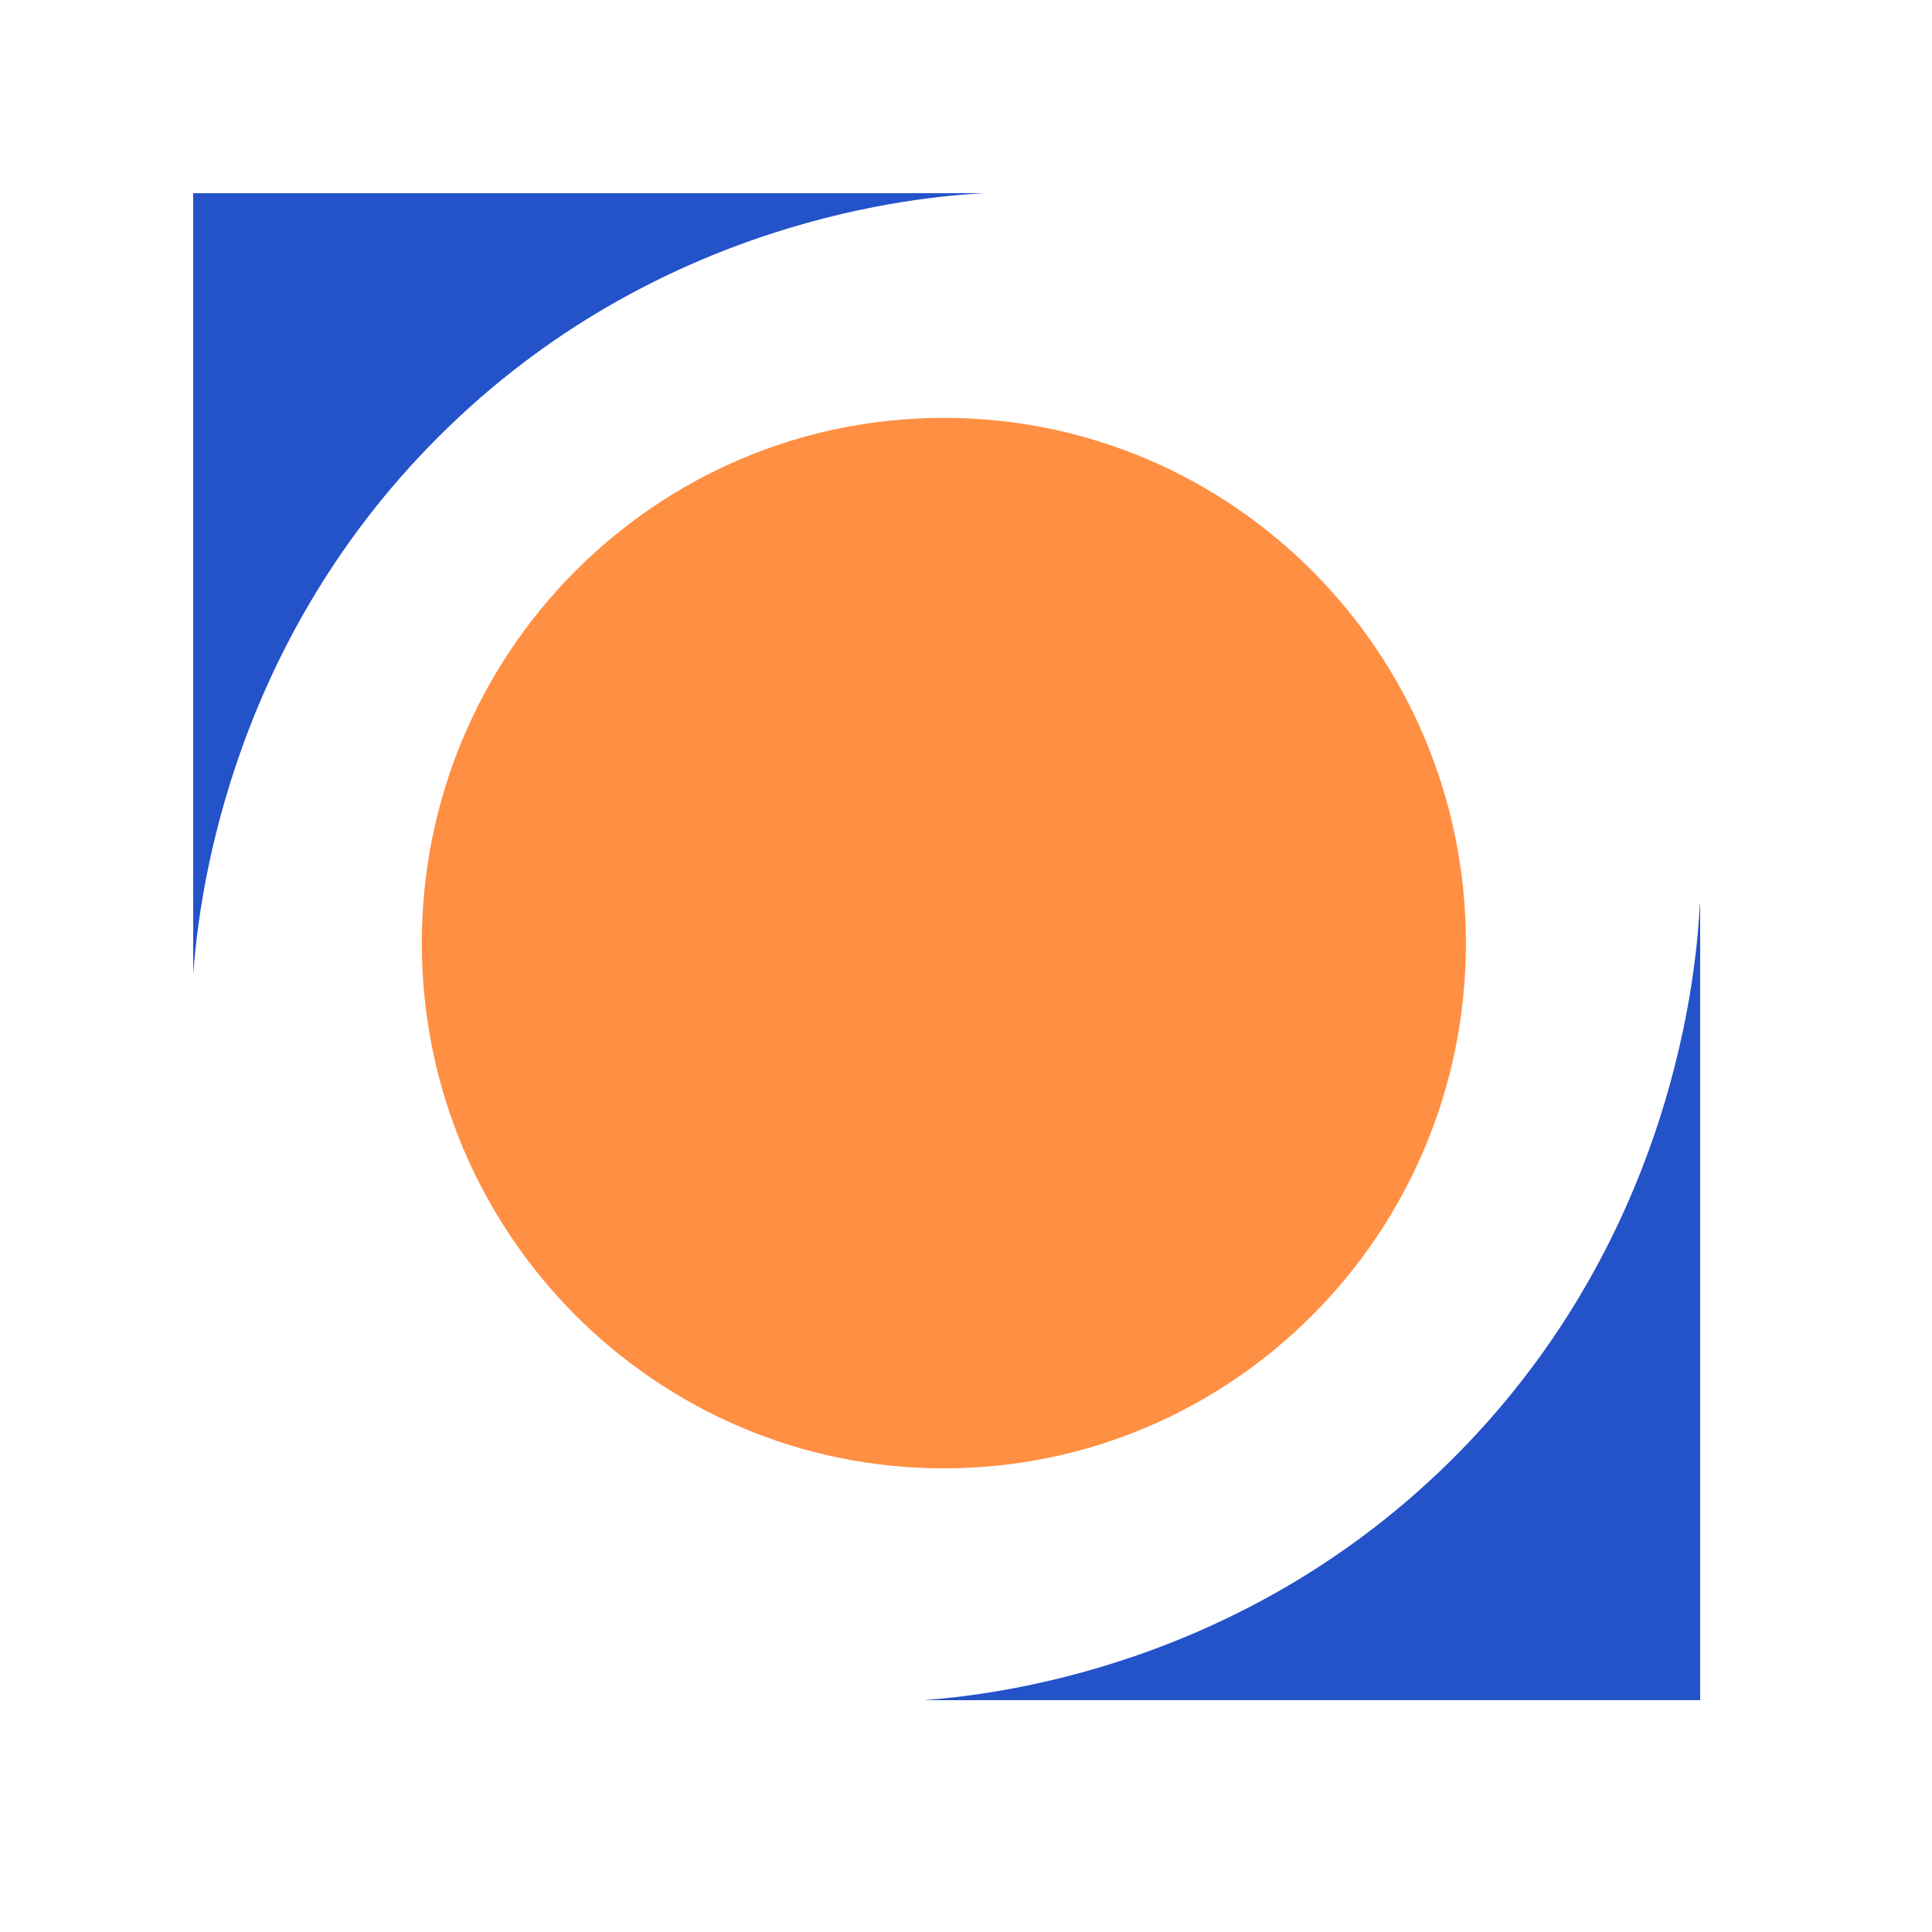 <svg width="50" height="50" viewBox="0 0 50 50" fill="none" xmlns="http://www.w3.org/2000/svg">
<path d="M24.427 38.001C31.889 38.001 37.938 31.915 37.938 24.407C37.938 16.9 31.889 10.814 24.427 10.814C16.965 10.814 10.916 16.9 10.916 24.407C10.916 31.915 16.965 38.001 24.427 38.001Z" fill="#FF8F43"/>
<path d="M44 23.398V44H23.898C25.569 43.877 32.221 43.206 37.739 37.608C43.356 31.91 43.908 25.047 43.992 23.398H44Z" fill="#2352C9"/>
<path d="M25.477 5H5V25.225C5.123 23.544 5.789 16.851 11.353 11.3C17.017 5.64 23.837 5.085 25.477 5Z" fill="#2352C9"/>
</svg>
